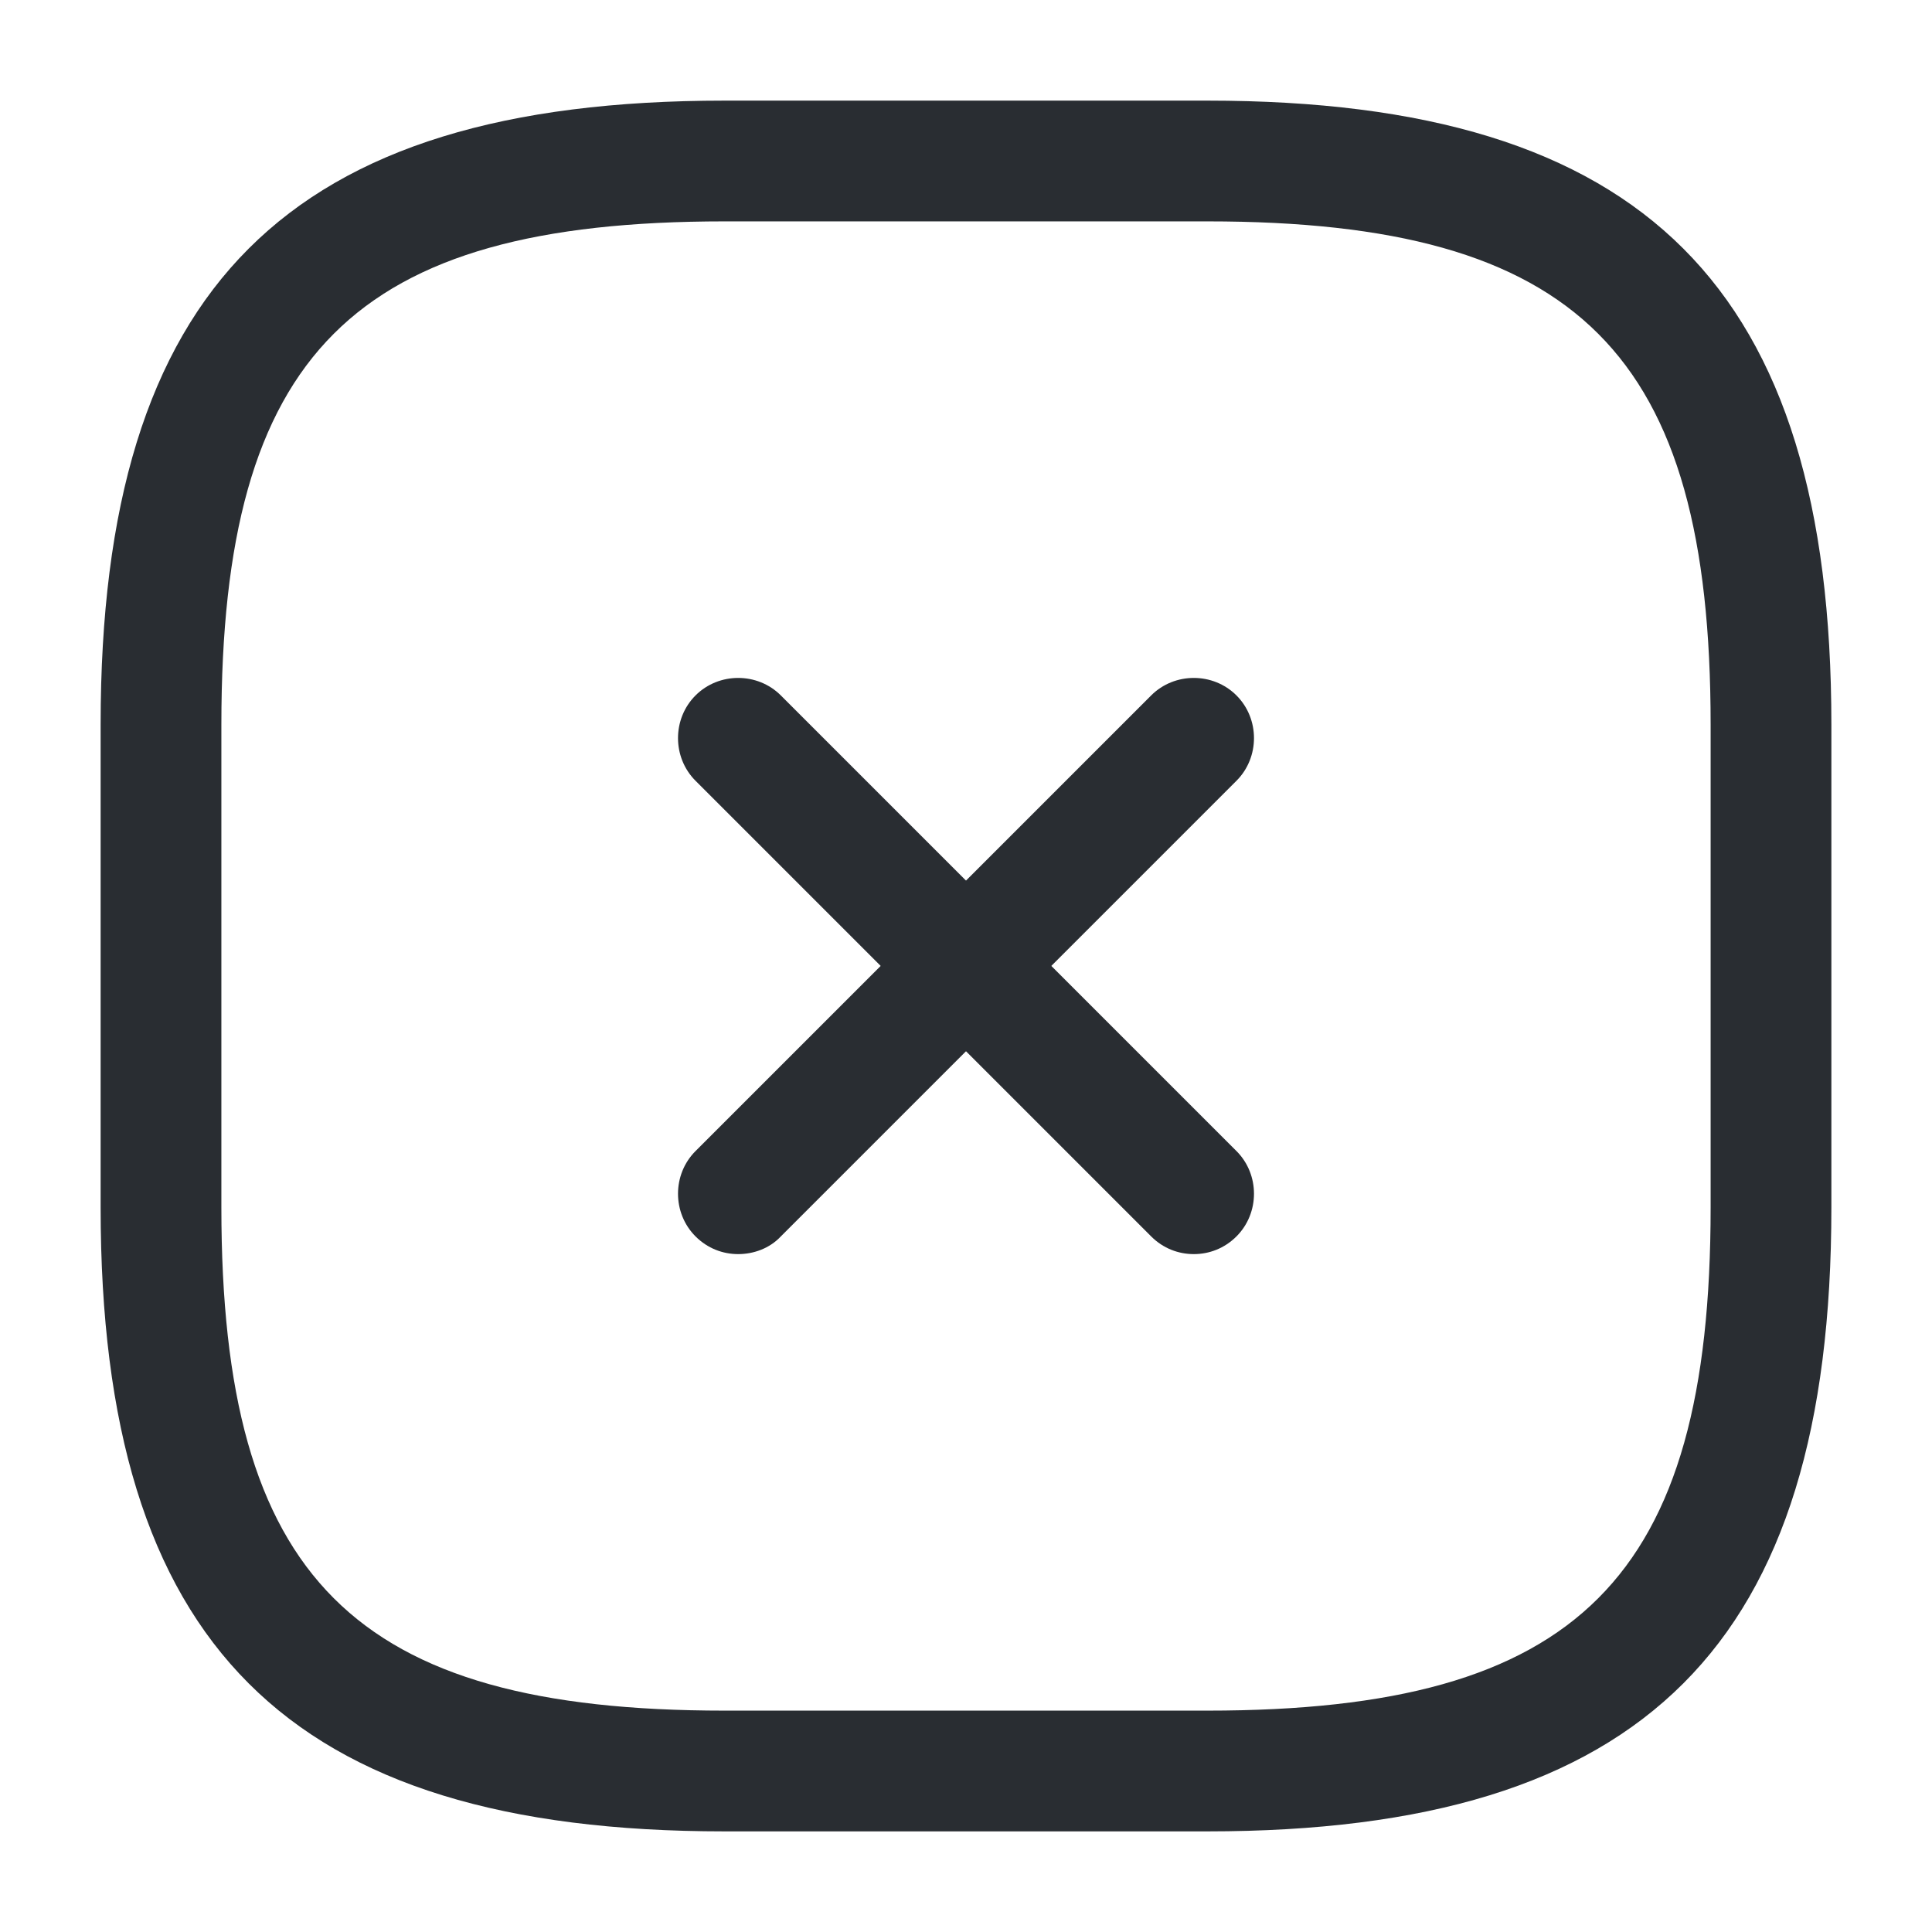 <svg width="24" height="24" viewBox="0 0 24 24" fill="none" xmlns="http://www.w3.org/2000/svg">
<path d="M9.17 15.579C8.98 15.579 8.79 15.509 8.64 15.359C8.35 15.069 8.35 14.589 8.64 14.299L14.3 8.639C14.59 8.349 15.07 8.349 15.36 8.639C15.65 8.929 15.65 9.409 15.36 9.699L9.7 15.359C9.56 15.509 9.36 15.579 9.17 15.579Z" fill="#292D32"/>
<path d="M14.83 15.579C14.64 15.579 14.45 15.509 14.3 15.359L8.64 9.699C8.35 9.409 8.35 8.929 8.64 8.639C8.93 8.349 9.41 8.349 9.7 8.639L15.36 14.299C15.65 14.589 15.65 15.069 15.36 15.359C15.21 15.509 15.02 15.579 14.83 15.579Z" fill="#292D32"/>
<path d="M15 22.75H9C3.57 22.75 1.25 20.43 1.25 15V9C1.25 3.57 3.57 1.25 9 1.25H15C20.43 1.25 22.75 3.57 22.75 9V15C22.75 20.43 20.43 22.75 15 22.75ZM9 2.75C4.39 2.75 2.75 4.39 2.75 9V15C2.75 19.61 4.39 21.25 9 21.25H15C19.61 21.25 21.25 19.61 21.25 15V9C21.25 4.39 19.61 2.75 15 2.75H9Z" fill="#292D32"/>
</svg>
